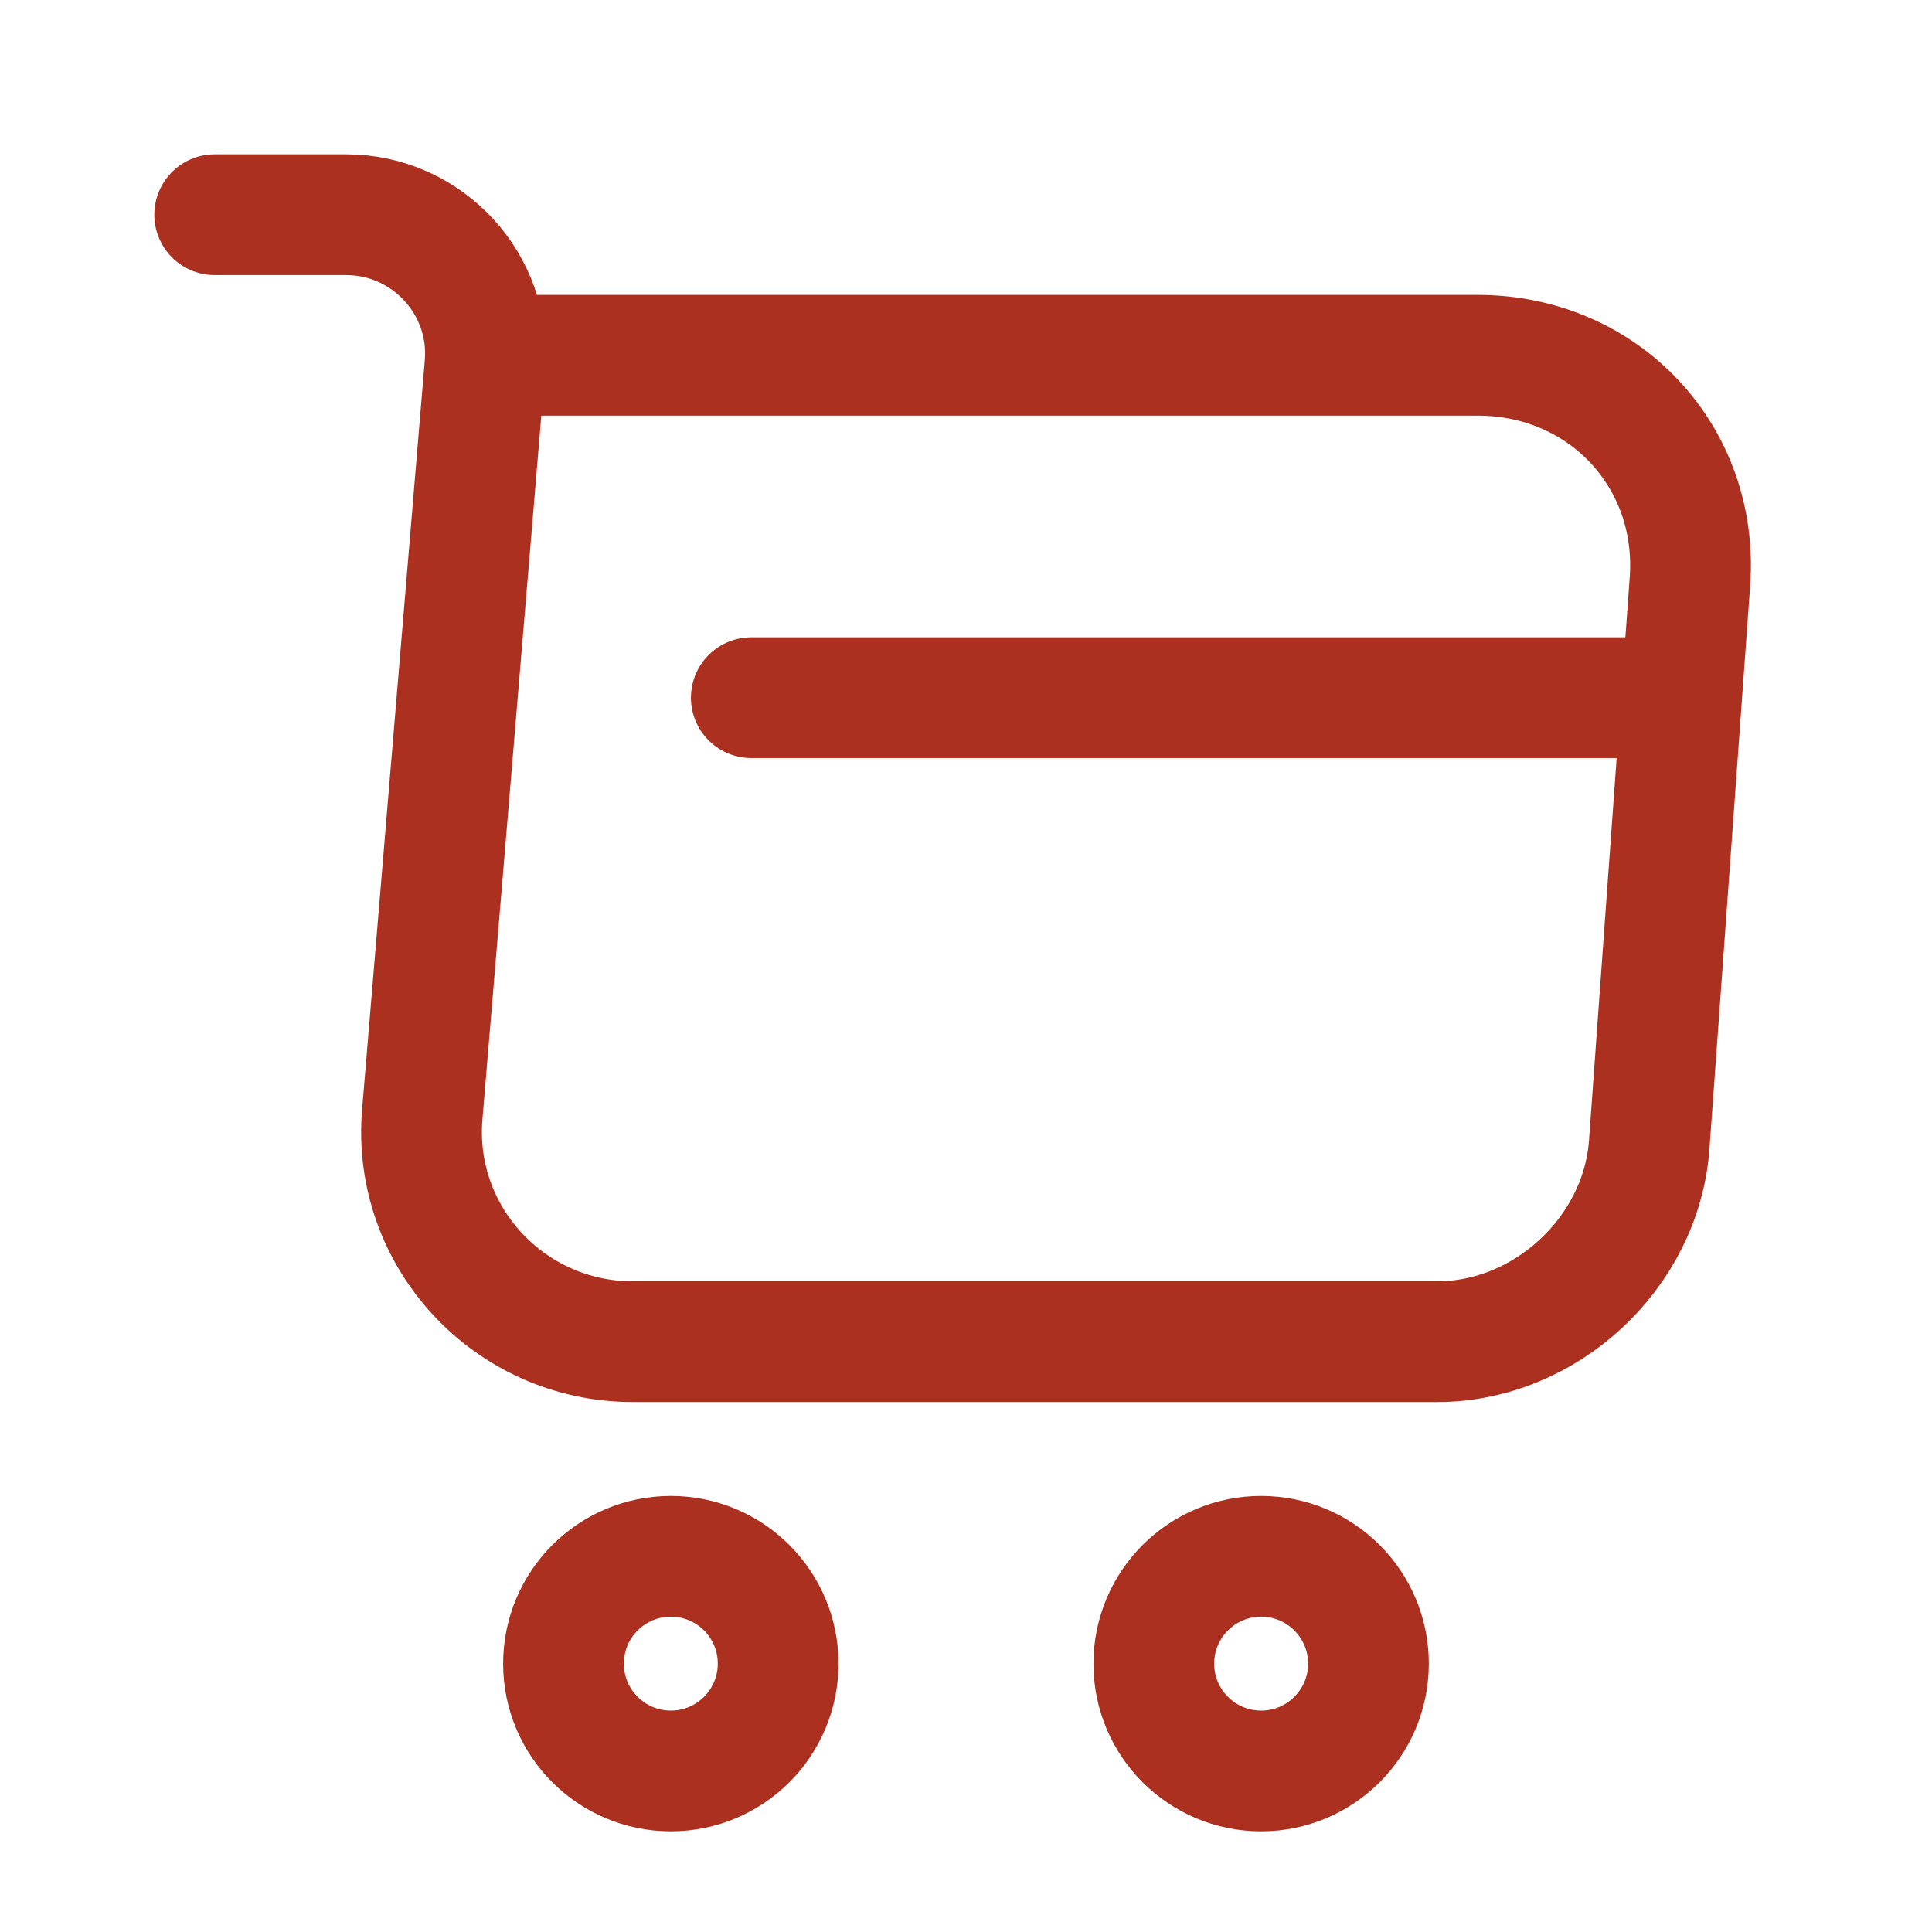 <svg width="48" height="48" viewBox="0 0 48 48" fill="none" xmlns="http://www.w3.org/2000/svg">
<path d="M5.334 5.334H8.598C10.624 5.334 12.218 7.071 12.049 9.07L10.492 27.674C10.23 30.719 12.649 33.334 15.726 33.334H35.702C38.403 33.334 40.767 31.13 40.973 28.459L41.986 14.449C42.211 11.349 39.847 8.827 36.715 8.827H12.499" stroke="#AB3020" stroke-width="3" stroke-miterlimit="10" stroke-linecap="round" stroke-linejoin="round"/>
<path d="M31.333 43.999C32.805 43.999 33.999 42.805 33.999 41.333C33.999 39.86 32.805 38.666 31.333 38.666C29.86 38.666 28.666 39.86 28.666 41.333C28.666 42.805 29.86 43.999 31.333 43.999Z" stroke="#AB3020" stroke-width="3" stroke-miterlimit="10" stroke-linecap="round" stroke-linejoin="round"/>
<path d="M16.667 43.999C18.139 43.999 19.333 42.805 19.333 41.333C19.333 39.86 18.139 38.666 16.667 38.666C15.194 38.666 14 39.86 14 41.333C14 42.805 15.194 43.999 16.667 43.999Z" stroke="#AB3020" stroke-width="3" stroke-miterlimit="10" stroke-linecap="round" stroke-linejoin="round"/>
<path d="M18.666 17.334H41.333" stroke="#AB3020" stroke-width="3" stroke-miterlimit="10" stroke-linecap="round" stroke-linejoin="round"/>
</svg>
